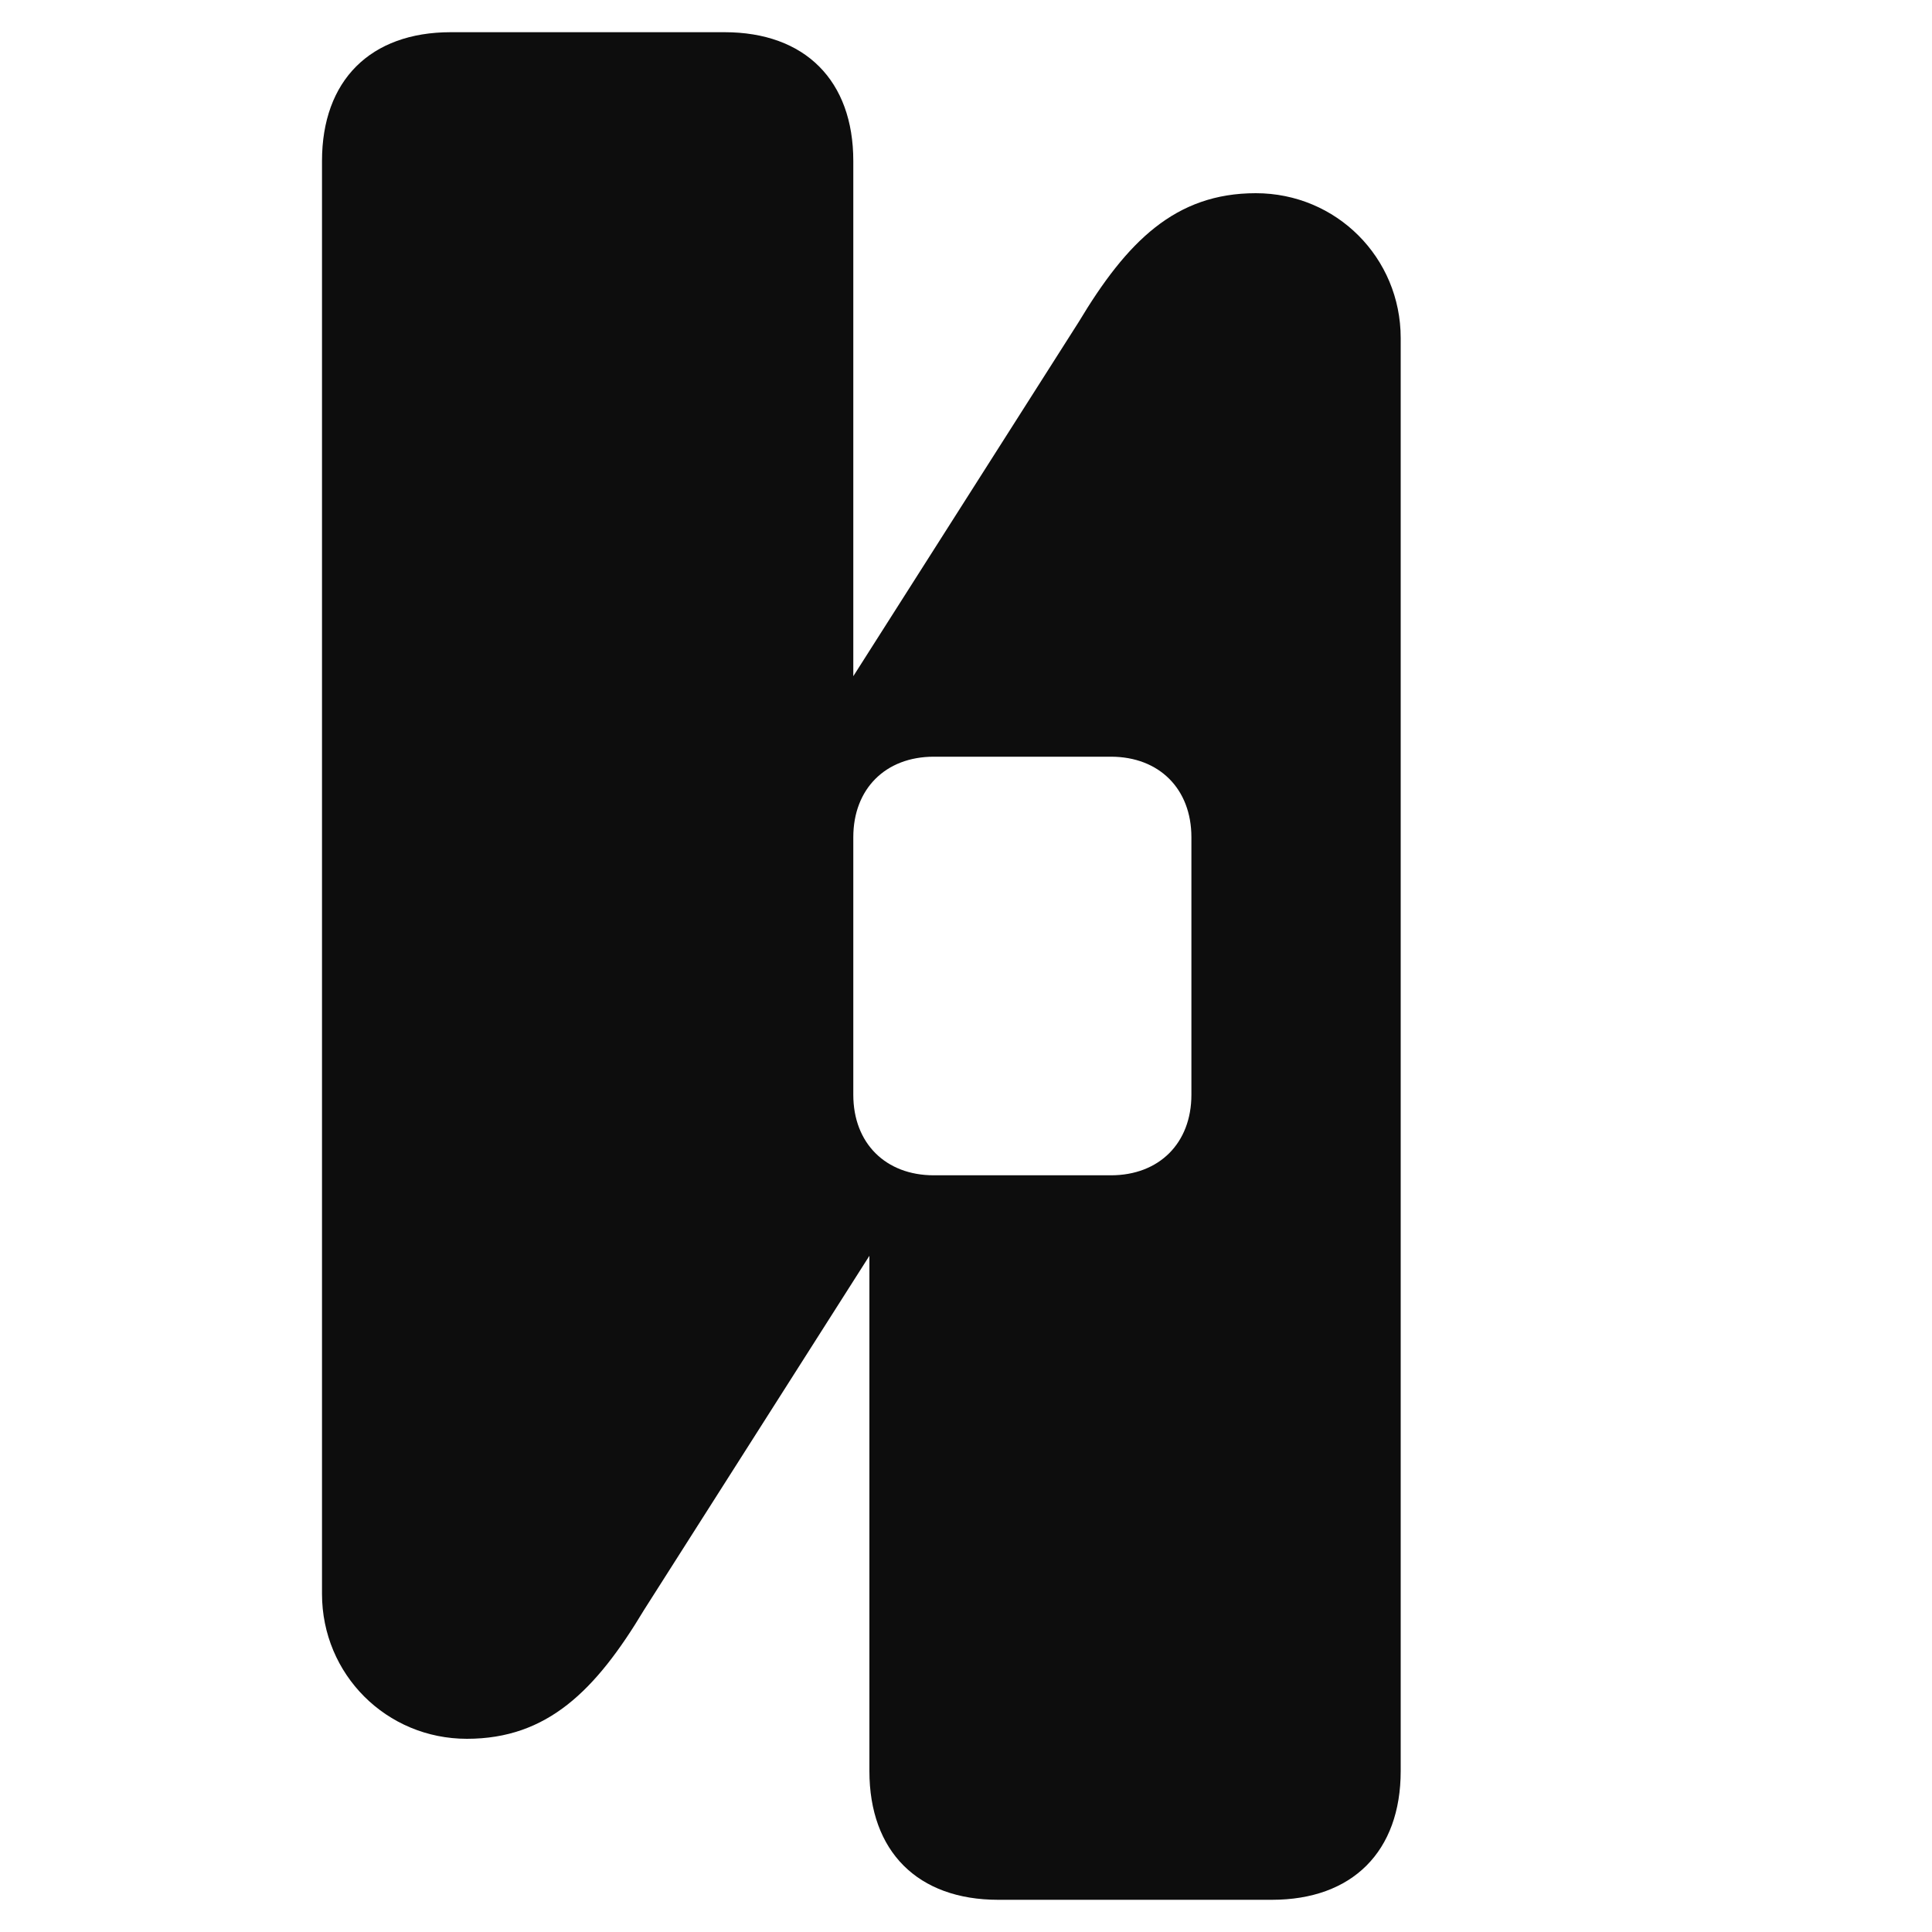<svg width="32" height="32" viewBox="0 0 100 120" fill="none" xmlns="http://www.w3.org/2000/svg">
  <!-- Nelori "N" Logo -->
  <path d="M 10 10 C 10 5, 13 2, 18 2 L 35 2 C 40 2, 43 5, 43 10 L 43 42 L 57 20 C 60 15, 63 12, 68 12 C 73 12, 77 16, 77 21 L 77 110 C 77 115, 74 118, 69 118 L 52 118 C 47 118, 44 115, 44 110 L 44 78 L 30 100 C 27 105, 24 108, 19 108 C 14 108, 10 104, 10 99 L 10 10 Z M 43 52 L 43 68 C 43 71, 45 73, 48 73 L 59 73 C 62 73, 64 71, 64 68 L 64 52 C 64 49, 62 47, 59 47 L 48 47 C 45 47, 43 49, 43 52 Z" fill="#0D0D0D"/>
</svg>
